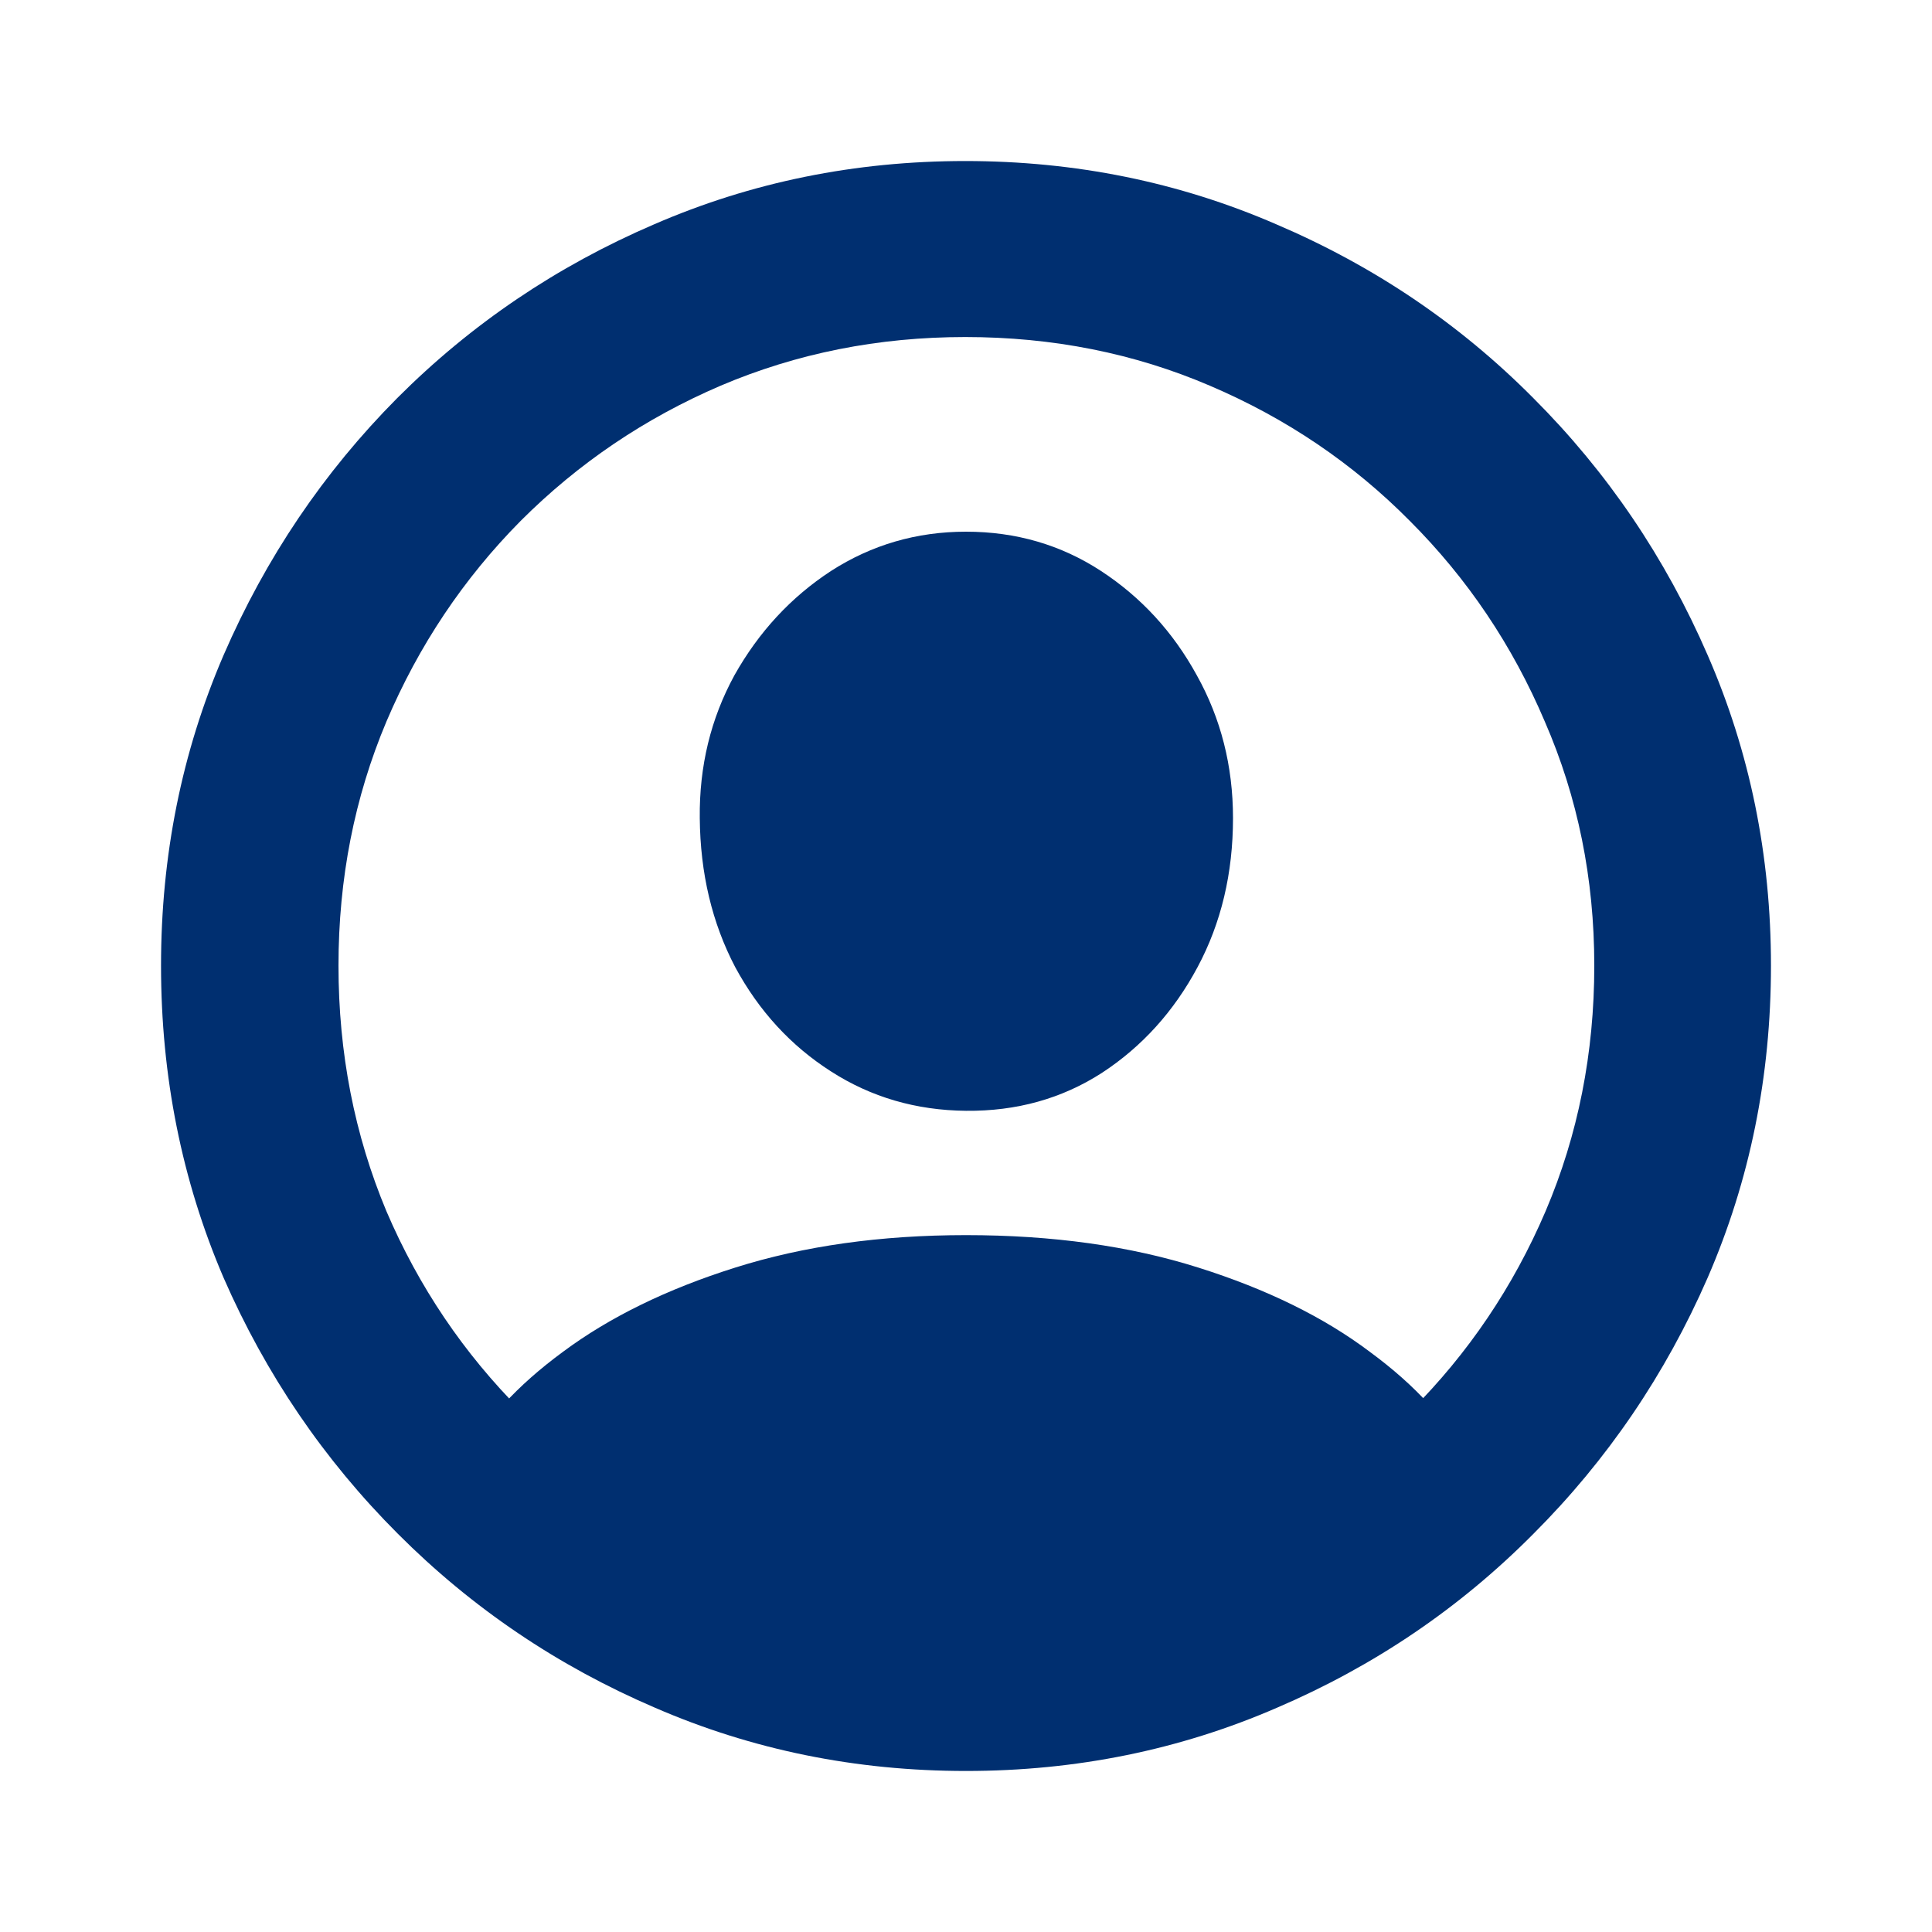 <svg width="20" height="20" viewBox="0 0 20 20" fill="none" xmlns="http://www.w3.org/2000/svg">
<path d="M10 18.333C11.14 18.333 12.213 18.115 13.22 17.678C14.227 17.246 15.111 16.647 15.873 15.879C16.64 15.112 17.241 14.227 17.678 13.226C18.115 12.218 18.333 11.142 18.333 9.996C18.333 8.856 18.115 7.785 17.678 6.783C17.241 5.775 16.64 4.888 15.873 4.121C15.111 3.353 14.224 2.754 13.212 2.322C12.205 1.885 11.132 1.667 9.992 1.667C8.852 1.667 7.779 1.885 6.772 2.322C5.766 2.754 4.879 3.353 4.112 4.121C3.35 4.888 2.751 5.775 2.314 6.783C1.882 7.785 1.667 8.856 1.667 9.996C1.667 11.142 1.882 12.218 2.314 13.226C2.751 14.227 3.353 15.112 4.12 15.879C4.887 16.647 5.773 17.246 6.78 17.678C7.787 18.115 8.86 18.333 10 18.333ZM10 16.503C9.1 16.503 8.256 16.335 7.467 15.999C6.684 15.664 5.995 15.2 5.398 14.608C4.801 14.011 4.335 13.321 4 12.538C3.67 11.749 3.504 10.902 3.504 9.996C3.504 9.095 3.67 8.253 4 7.47C4.335 6.681 4.799 5.989 5.39 5.392C5.987 4.795 6.676 4.329 7.459 3.993C8.248 3.657 9.092 3.489 9.992 3.489C10.898 3.489 11.742 3.657 12.525 3.993C13.313 4.329 14.003 4.795 14.594 5.392C15.191 5.989 15.657 6.681 15.992 7.47C16.333 8.253 16.504 9.095 16.504 9.996C16.504 10.902 16.336 11.749 16 12.538C15.665 13.321 15.199 14.011 14.602 14.608C14.011 15.2 13.321 15.664 12.533 15.999C11.745 16.335 10.9 16.503 10 16.503ZM15.225 15.28L15.193 15.112C14.996 14.718 14.658 14.345 14.179 13.993C13.705 13.636 13.113 13.345 12.405 13.122C11.697 12.898 10.895 12.786 10 12.786C9.116 12.786 8.32 12.898 7.611 13.122C6.903 13.345 6.309 13.636 5.829 13.993C5.35 14.345 5.012 14.715 4.815 15.104L4.783 15.28C5.299 15.727 5.867 16.103 6.485 16.407C7.102 16.716 7.718 16.948 8.33 17.102C8.948 17.262 9.505 17.342 10 17.342C10.506 17.342 11.065 17.262 11.678 17.102C12.29 16.948 12.903 16.716 13.516 16.407C14.133 16.103 14.703 15.727 15.225 15.28ZM10 11.499C10.522 11.504 10.991 11.374 11.406 11.107C11.822 10.835 12.152 10.47 12.397 10.012C12.642 9.554 12.764 9.04 12.764 8.469C12.764 7.931 12.639 7.438 12.389 6.99C12.144 6.543 11.814 6.183 11.398 5.911C10.983 5.64 10.517 5.504 10 5.504C9.489 5.504 9.023 5.64 8.602 5.911C8.186 6.183 7.854 6.543 7.603 6.99C7.358 7.438 7.238 7.931 7.244 8.469C7.249 9.04 7.371 9.554 7.611 10.012C7.856 10.465 8.186 10.825 8.602 11.091C9.017 11.358 9.483 11.494 10 11.499Z" fill="#002F70"/>
</svg>
